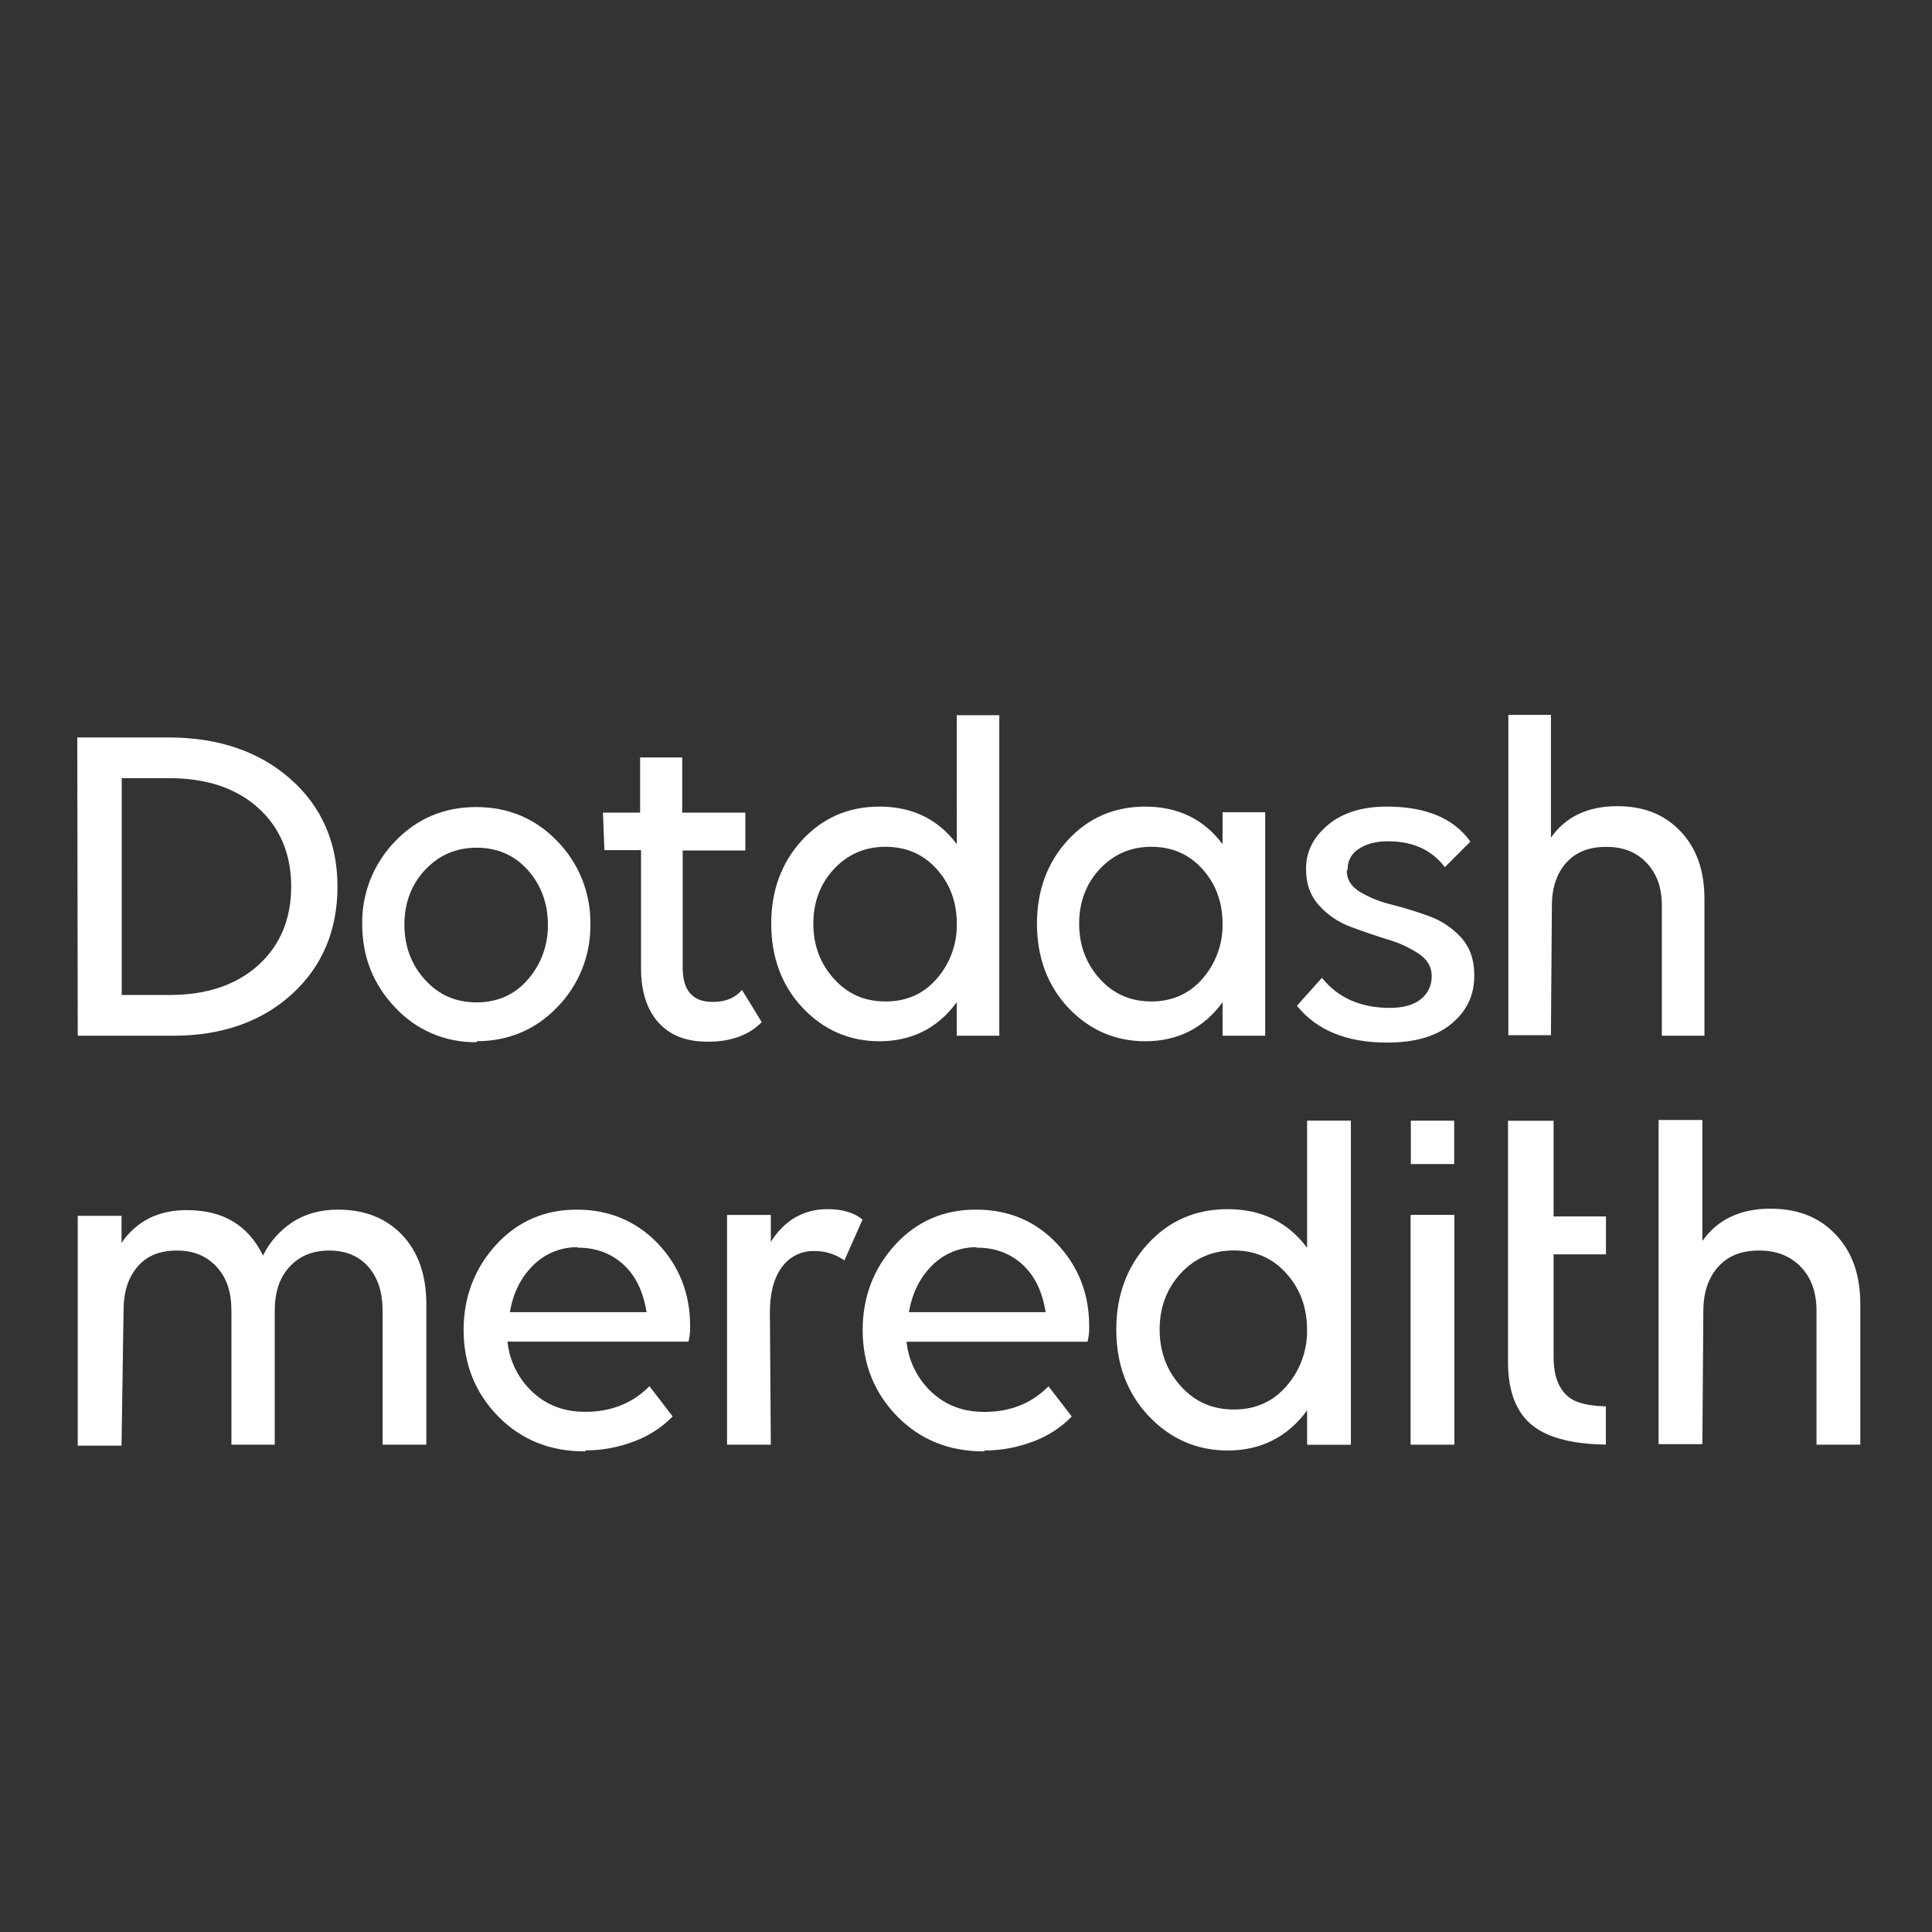 <svg width="200" height="200" viewBox="0 0 200 200" fill="none" xmlns="http://www.w3.org/2000/svg">
<rect x="0" y="0" width="200" height="200" fill="#333333" stroke="none"/>
<path d="M30.062 80.635C26.829 77.787 22.597 76.343 17.481 76.343H8L8.048 107.146V107.217H17.963C22.949 107.217 27.071 105.773 30.206 102.925C33.342 100.078 34.936 96.328 34.936 91.782C34.936 87.236 33.294 83.482 30.062 80.635ZM30.144 91.778C30.144 95.153 28.987 97.9 26.708 99.94C24.43 101.981 21.371 102.998 17.577 102.998H12.601V80.559H17.577C21.371 80.559 24.444 81.587 26.708 83.615C28.972 85.643 30.144 88.403 30.144 91.778Z" fill="white"/>
<path d="M49.281 83.546C45.98 83.546 43.168 84.734 40.923 87.073C39.812 88.208 38.937 89.552 38.349 91.027C37.76 92.502 37.469 94.079 37.494 95.667C37.494 99.031 38.648 101.939 40.923 104.311C41.988 105.459 43.283 106.37 44.722 106.985C46.162 107.601 47.715 107.908 49.281 107.886H49.347V107.788C52.651 107.774 55.457 106.587 57.686 104.263C58.797 103.128 59.672 101.784 60.261 100.309C60.85 98.833 61.14 97.256 61.115 95.667C61.14 94.079 60.849 92.502 60.261 91.027C59.672 89.552 58.797 88.208 57.686 87.073C55.443 84.734 52.614 83.546 49.281 83.546ZM54.611 101.435C53.964 102.186 53.16 102.785 52.255 103.19C51.333 103.581 50.339 103.777 49.337 103.765C47.177 103.765 45.434 103.002 44.006 101.435C42.578 99.867 41.863 97.945 41.863 95.717C41.863 93.489 42.584 91.563 44.006 90.048C45.428 88.532 47.192 87.755 49.337 87.755C51.482 87.755 53.245 88.522 54.619 90.048C55.993 91.573 56.717 93.491 56.717 95.719C56.754 97.821 56.003 99.86 54.611 101.435Z" fill="white"/>
<path d="M76.75 102.539C76.052 103.332 75.082 103.717 73.775 103.717C71.691 103.717 70.671 102.546 70.671 100.134V88.044H77.157V84.124H70.623V78.408H66.264V84.124H62.418L62.568 88.003H66.36V100.23C66.36 102.669 66.986 104.574 68.203 105.895C69.421 107.217 71.078 107.838 73.294 107.838C75.639 107.838 77.499 107.169 78.818 105.849L78.856 105.812L76.811 102.477L76.75 102.539Z" fill="white"/>
<path d="M126.558 87.394C124.64 84.81 121.949 83.499 118.555 83.499C115.349 83.499 112.649 84.67 110.533 86.98C108.417 89.289 107.346 92.191 107.346 95.619C107.346 99.096 108.434 102.021 110.581 104.311C112.728 106.602 115.432 107.79 118.559 107.79C121.907 107.79 124.605 106.431 126.562 103.751V107.217H130.972V84.08H126.562L126.558 87.394ZM124.461 89.95C125.854 91.484 126.558 93.393 126.558 95.619C126.6 97.721 125.851 99.762 124.461 101.339C123.815 102.089 123.011 102.689 122.107 103.094C121.185 103.485 120.191 103.681 119.189 103.669C117.029 103.669 115.284 102.906 113.858 101.339C112.432 99.772 111.713 97.85 111.713 95.619C111.713 93.389 112.434 91.467 113.858 89.952C115.282 88.436 117.042 87.659 119.189 87.659C121.336 87.659 123.089 88.434 124.461 89.95Z" fill="white"/>
<path d="M147.925 94.838C146.648 94.371 145.347 93.969 144.029 93.635C142.868 93.362 141.756 92.911 140.733 92.299C139.855 91.742 139.424 91.048 139.419 90.16L139.509 89.983V89.954C139.504 89.543 139.605 89.138 139.801 88.777C139.998 88.417 140.284 88.113 140.633 87.895C141.41 87.361 142.432 87.09 143.67 87.09C146.23 87.09 148.144 87.947 149.524 89.706L149.572 89.766L152.209 87.127L152.178 87.082C150.479 84.705 147.591 83.499 143.572 83.499C141.023 83.499 138.973 84.134 137.479 85.387C135.944 86.675 135.198 88.168 135.198 89.954C135.198 91.49 135.642 92.73 136.559 93.743C137.471 94.749 138.617 95.514 139.895 95.972C141.285 96.487 142.528 96.91 143.693 97.268C144.828 97.597 145.907 98.096 146.893 98.748C147.779 99.355 148.209 100.107 148.209 101.041C148.22 101.501 148.124 101.957 147.928 102.373C147.732 102.789 147.442 103.154 147.081 103.438C146.349 104.034 145.263 104.336 143.858 104.336C140.885 104.336 138.544 103.311 136.897 101.287L136.847 101.226L134.26 104.111L134.295 104.157C136.315 106.658 139.436 107.928 143.568 107.928C146.466 107.928 148.646 107.303 150.239 105.991C151.832 104.68 152.618 103.046 152.618 100.989C152.618 99.355 152.171 98.071 151.256 97.053C150.345 96.053 149.2 95.292 147.925 94.838Z" fill="white"/>
<path d="M167.402 83.455C164.367 83.455 162.063 84.551 160.554 86.715V74H156.145V107.165H160.552L160.65 93.748C160.65 91.886 161.16 90.381 162.169 89.279C163.178 88.176 164.508 87.668 166.299 87.668C168.042 87.668 169.407 88.209 170.468 89.335C171.53 90.461 172.034 91.909 172.034 93.756V107.217H176.443V93.075C176.443 90.117 175.636 87.824 173.975 86.067C172.313 84.309 170.17 83.455 167.402 83.455Z" fill="white"/>
<path d="M99.049 87.394C97.131 84.81 94.439 83.499 91.047 83.499C87.839 83.499 85.141 84.67 83.023 86.98C80.905 89.289 79.836 92.191 79.836 95.62C79.836 99.096 80.926 102.021 83.073 104.312C85.221 106.602 87.912 107.79 91.039 107.79C94.375 107.79 97.085 106.431 99.04 103.751V107.217H103.449V74.038H99.04L99.049 87.394ZM96.953 89.95C98.344 91.484 99.049 93.394 99.049 95.62C99.09 97.721 98.342 99.762 96.953 101.339C95.573 102.907 93.847 103.67 91.671 103.67C89.494 103.67 87.768 102.907 86.34 101.339C84.912 99.772 84.197 97.85 84.197 95.62C84.197 93.389 84.918 91.468 86.34 89.952C87.762 88.437 89.526 87.659 91.671 87.659C93.816 87.659 95.58 88.435 96.953 89.95Z" fill="white"/>
<path d="M160.827 116.02H156.109V141.018C156.109 144.113 157.014 146.36 158.799 147.688C160.385 148.868 162.864 149.491 166.168 149.543H166.237V145.583H166.17C164.584 145.541 163.404 145.283 162.664 144.816C161.444 144.032 160.827 142.569 160.827 140.461V129.852H166.247V125.925H160.827L160.827 116.02Z" fill="white"/>
<path d="M34.983 125.22C33.151 125.22 31.543 125.673 30.205 126.565C28.931 127.418 27.904 128.593 27.23 129.971C25.673 126.811 23.079 125.27 19.327 125.27C16.386 125.27 14.115 126.412 12.581 128.666V125.862H8.049V149.652H12.581L12.789 135.709C12.789 133.748 13.269 132.245 14.249 131.111C15.229 129.977 16.559 129.456 18.347 129.456C20.032 129.456 21.41 130.029 22.444 131.163C23.478 132.297 23.957 133.764 23.957 135.709V149.554H28.441V135.709C28.441 133.764 28.935 132.276 29.953 131.163C30.995 130.014 32.358 129.456 34.101 129.456C35.802 129.456 37.164 130.029 38.148 131.161C39.132 132.293 39.607 133.808 39.607 135.709V149.554H44.135V135.017C44.135 132.017 43.301 129.61 41.646 127.859C39.991 126.108 37.756 125.22 34.983 125.22Z" fill="white"/>
<path d="M59.706 125.22C56.371 125.22 53.569 126.442 51.367 128.847C49.128 131.286 47.992 134.267 47.992 137.683C47.992 141.191 49.195 144.199 51.567 146.619C53.94 149.039 56.931 150.246 60.507 150.246H60.617L60.567 150.146C62.311 150.149 64.041 149.829 65.668 149.203C67.147 148.657 68.487 147.792 69.594 146.669L69.633 146.625L67.23 143.498L67.174 143.555C65.452 145.276 63.24 146.152 60.605 146.152C58.397 146.152 56.602 145.479 55.12 144.095C53.656 142.727 52.737 140.876 52.533 138.884H71.274L71.289 138.834C71.407 138.309 71.457 137.772 71.439 137.235C71.439 133.9 70.303 131.034 68.062 128.689C65.841 126.394 63.033 125.22 59.706 125.22ZM59.854 129.16C61.703 129.16 63.283 129.752 64.549 130.919C65.814 132.086 66.579 133.681 66.934 135.836H52.775C53.127 133.846 53.909 132.268 55.161 131.017C55.765 130.405 56.485 129.921 57.279 129.593C58.074 129.265 58.926 129.101 59.785 129.11V129.16H59.854Z" fill="white"/>
<path d="M89.252 126.223C88.403 125.525 87.194 125.17 85.654 125.17C83.194 125.17 81.226 126.309 79.796 128.553V125.769H75.264V149.554H79.796L79.698 135.857C79.698 133.867 80.115 132.301 80.917 131.207C81.293 130.669 81.796 130.232 82.381 129.935C82.966 129.639 83.616 129.491 84.272 129.506C85.367 129.488 86.44 129.811 87.342 130.431L87.411 130.479L89.287 126.256L89.252 126.223Z" fill="white"/>
<path d="M101.019 125.22C97.683 125.22 94.881 126.442 92.68 128.847C90.439 131.286 89.303 134.267 89.303 137.683C89.303 141.191 90.506 144.199 92.878 146.619C95.25 149.039 98.242 150.246 101.817 150.246H101.928L101.88 150.156C103.623 150.159 105.352 149.84 106.979 149.214C108.458 148.669 109.799 147.803 110.904 146.679L110.946 146.635L108.54 143.509L108.486 143.565C106.762 145.287 104.552 146.162 101.915 146.162C99.707 146.162 97.915 145.489 96.432 144.105C94.968 142.738 94.048 140.887 93.845 138.894H112.587L112.599 138.844C112.718 138.32 112.769 137.782 112.751 137.245C112.751 133.91 111.615 131.044 109.374 128.699C107.133 126.354 104.348 125.22 101.019 125.22ZM101.167 129.16C103.018 129.16 104.596 129.752 105.861 130.919C107.127 132.086 107.892 133.681 108.246 135.836H94.087C94.442 133.846 95.221 132.268 96.474 131.017C97.077 130.405 97.798 129.921 98.592 129.593C99.386 129.265 100.239 129.101 101.098 129.11V129.16H101.167Z" fill="white"/>
<path d="M135.311 129.176C133.339 126.519 130.571 125.17 127.083 125.17C123.785 125.17 121.01 126.375 118.834 128.749C116.657 131.123 115.557 134.106 115.557 137.633C115.557 141.208 116.676 144.213 118.892 146.569C121.108 148.924 123.868 150.156 127.083 150.156C130.525 150.156 133.291 148.759 135.311 146.004V149.564H139.843V116.005H135.311V129.176ZM133.151 131.813C134.582 133.393 135.307 135.357 135.307 137.649C135.344 139.805 134.576 141.897 133.151 143.515C131.734 145.126 129.958 145.91 127.731 145.91C125.505 145.91 123.716 145.126 122.251 143.513C120.785 141.9 120.045 139.926 120.045 137.633C120.045 135.34 120.787 133.364 122.249 131.796C123.71 130.229 125.524 129.447 127.731 129.447C129.939 129.447 131.744 130.246 133.151 131.813Z" fill="white"/>
<path d="M190.041 127.809C188.331 126.002 186.117 125.122 183.274 125.122C180.147 125.122 177.783 126.248 176.229 128.472V115.942H171.697V149.501H176.229L176.329 135.707C176.329 133.791 176.855 132.247 177.891 131.111C178.927 129.975 180.299 129.454 182.137 129.454C183.905 129.454 185.35 130.029 186.434 131.161C187.518 132.293 188.045 133.808 188.045 135.707V149.551H192.578V135.017C192.578 131.974 191.748 129.616 190.041 127.809Z" fill="white"/>
<path d="M150.558 125.764H146.025V149.554H150.558V125.764Z" fill="white"/>
<path d="M150.537 116.014H146.049V120.501H150.537V116.014Z" fill="white"/>
</svg>
